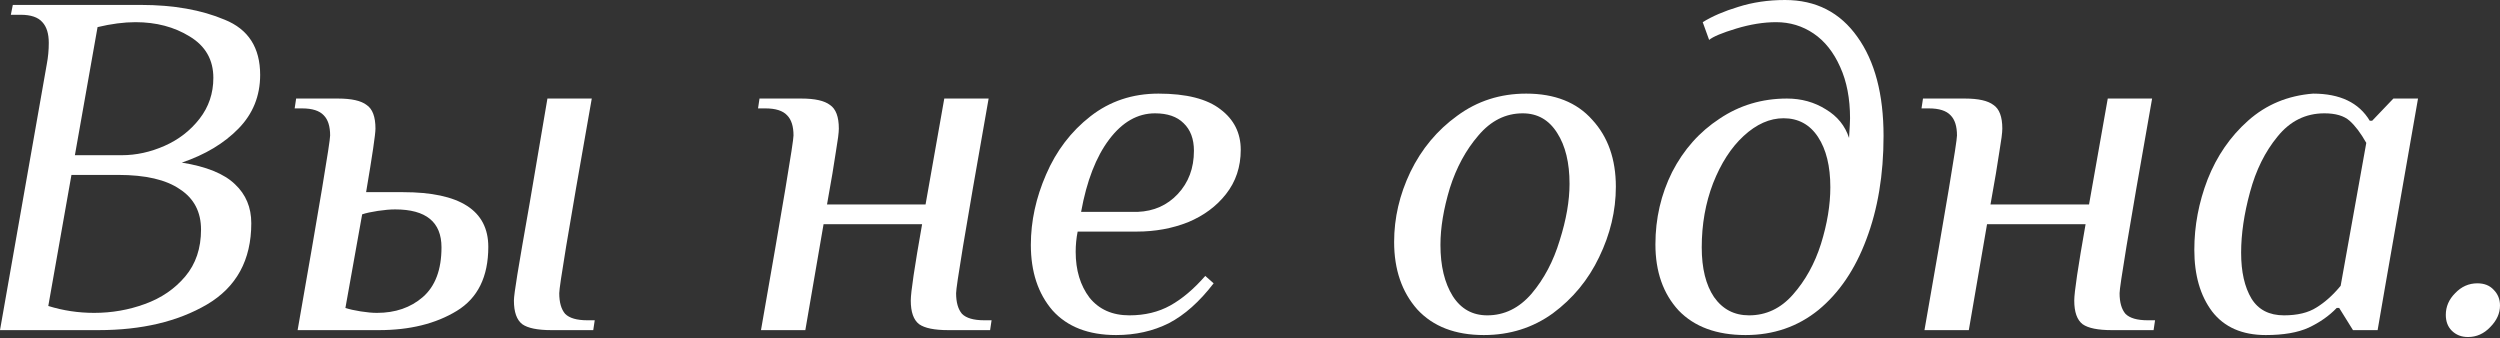 <?xml version="1.0" encoding="UTF-8"?> <svg xmlns="http://www.w3.org/2000/svg" width="650" height="88" viewBox="0 0 650 88" fill="none"><rect x="0" y="0" width="650" height="88" fill="#333333" stroke="none"/> <path d="M12.17 16.654C12.512 14.861 12.683 13.024 12.683 11.145C12.683 8.754 12.127 6.961 11.017 5.765C9.907 4.484 8.028 3.843 5.381 3.843H2.818L3.331 1.281H36.639C45.094 1.281 52.353 2.562 58.417 5.124C64.566 7.601 67.641 12.384 67.641 19.472C67.641 24.938 65.762 29.593 62.004 33.436C58.246 37.279 53.336 40.226 47.272 42.276C53.677 43.3 58.289 45.179 61.107 47.912C63.926 50.56 65.335 53.933 65.335 58.033C65.335 67.598 61.492 74.644 53.805 79.171C46.204 83.612 36.81 85.832 25.622 85.832H0L12.17 16.654ZM31.643 40.354C35.401 40.354 39.116 39.543 42.788 37.92C46.46 36.297 49.492 33.949 51.884 30.874C54.275 27.799 55.471 24.255 55.471 20.241C55.471 15.544 53.421 11.957 49.322 9.48C45.307 7.003 40.61 5.765 35.23 5.765C32.24 5.765 28.952 6.192 25.365 7.046L19.472 40.354H31.643ZM24.469 81.348C29.081 81.348 33.479 80.58 37.664 79.043C41.934 77.505 45.436 75.114 48.169 71.868C50.901 68.623 52.268 64.566 52.268 59.698C52.268 55.086 50.432 51.585 46.759 49.193C43.172 46.717 37.834 45.478 30.746 45.478H18.576L12.555 79.555C16.398 80.751 20.369 81.348 24.469 81.348Z" fill="white"></path> <path d="M77.38 85.832C83.017 53.72 85.835 36.852 85.835 35.23C85.835 32.838 85.28 31.087 84.17 29.977C83.059 28.782 81.181 28.184 78.533 28.184H76.612L76.996 25.622H87.885C91.386 25.622 93.863 26.177 95.315 27.287C96.853 28.312 97.621 30.361 97.621 33.436C97.621 34.888 96.81 40.397 95.187 49.962H104.795C119.57 49.962 126.958 54.702 126.958 64.182C126.958 71.954 124.225 77.505 118.759 80.836C113.293 84.167 106.546 85.832 98.518 85.832H77.38ZM143.356 85.832C139.769 85.832 137.249 85.32 135.797 84.295C134.345 83.185 133.619 81.135 133.619 78.146C133.619 77.292 133.918 75.028 134.516 71.356C135.114 67.684 136.182 61.492 137.719 52.78L142.331 25.622H153.86C150.615 43.984 148.395 56.794 147.199 64.054C146.003 71.313 145.405 75.37 145.405 76.224C145.405 78.615 145.918 80.409 146.943 81.605C148.053 82.715 149.975 83.27 152.707 83.27H154.629L154.245 85.832H143.356ZM98.005 81.348C102.788 81.348 106.759 79.982 109.919 77.249C113.165 74.431 114.788 70.118 114.788 64.31C114.788 57.734 110.774 54.446 102.745 54.446C101.464 54.446 99.97 54.574 98.262 54.83C96.554 55.086 95.187 55.385 94.162 55.727L89.807 80.067C90.831 80.409 92.155 80.708 93.778 80.964C95.401 81.22 96.81 81.348 98.005 81.348Z" fill="white"></path> <path d="M197.856 85.832C203.493 53.72 206.312 36.852 206.312 35.23C206.312 32.838 205.756 31.087 204.646 29.977C203.536 28.782 201.657 28.184 199.009 28.184H197.088L197.472 25.622H208.361C211.863 25.622 214.34 26.177 215.792 27.287C217.329 28.312 218.097 30.361 218.097 33.436C218.097 34.461 217.841 36.468 217.329 39.457C216.902 42.446 216.133 47.016 215.023 53.165H240.644L245.513 25.622H257.042C253.797 43.984 251.576 56.794 250.381 64.054C249.185 71.313 248.587 75.37 248.587 76.224C248.587 78.615 249.1 80.409 250.124 81.605C251.235 82.715 253.156 83.27 255.889 83.27H257.811L257.427 85.832H246.537C242.95 85.832 240.431 85.32 238.979 84.295C237.527 83.185 236.801 81.135 236.801 78.146C236.801 76.011 237.783 69.392 239.748 58.289H214.126L209.386 85.832H197.856Z" fill="white"></path> <path d="M290.182 87.113C283.008 87.113 277.499 84.978 273.656 80.708C269.898 76.352 268.02 70.673 268.02 63.67C268.02 57.52 269.343 51.414 271.991 45.35C274.638 39.201 278.482 34.162 283.521 30.233C288.559 26.305 294.452 24.34 301.199 24.34C308.459 24.34 313.839 25.707 317.341 28.44C320.843 31.087 322.593 34.589 322.593 38.945C322.593 43.386 321.312 47.229 318.75 50.474C316.273 53.635 312.985 56.069 308.886 57.777C304.786 59.399 300.345 60.211 295.563 60.211H280.19C279.848 61.919 279.677 63.67 279.677 65.463C279.677 70.246 280.873 74.217 283.264 77.377C285.741 80.452 289.2 81.989 293.641 81.989C297.655 81.989 301.199 81.135 304.274 79.427C307.349 77.719 310.38 75.157 313.37 71.74L315.547 73.662C311.875 78.445 307.989 81.904 303.89 84.039C299.79 86.088 295.221 87.113 290.182 87.113ZM295.819 55.086C300.004 54.916 303.463 53.378 306.196 50.474C309.014 47.485 310.423 43.727 310.423 39.201C310.423 36.126 309.526 33.735 307.733 32.027C306.025 30.319 303.548 29.465 300.303 29.465C295.776 29.465 291.805 31.728 288.389 36.255C284.972 40.781 282.538 47.058 281.086 55.086H295.819Z" fill="white"></path> <path d="M385.79 87.113C378.359 87.113 372.594 84.893 368.495 80.452C364.481 75.925 362.474 70.075 362.474 62.901C362.474 56.666 363.883 50.603 366.702 44.71C369.605 38.731 373.662 33.863 378.872 30.105C384.081 26.262 390.06 24.34 396.807 24.34C404.237 24.34 409.959 26.604 413.973 31.13C418.073 35.571 420.122 41.379 420.122 48.553C420.122 54.787 418.671 60.894 415.767 66.872C412.948 72.765 408.934 77.633 403.725 81.477C398.515 85.234 392.537 87.113 385.79 87.113ZM386.686 81.989C391.127 81.989 394.971 80.11 398.216 76.352C401.461 72.509 403.895 67.897 405.518 62.517C407.226 57.136 408.08 52.225 408.08 47.784C408.08 42.318 407.013 37.92 404.878 34.589C402.743 31.173 399.753 29.465 395.91 29.465C391.469 29.465 387.626 31.386 384.38 35.23C381.135 38.987 378.658 43.557 376.95 48.937C375.327 54.318 374.516 59.228 374.516 63.67C374.516 69.135 375.584 73.577 377.719 76.993C379.854 80.324 382.843 81.989 386.686 81.989Z" fill="white"></path> <path d="M453.853 87.113C446.337 87.113 440.53 84.978 436.43 80.708C432.416 76.352 430.409 70.63 430.409 63.541C430.409 56.794 431.861 50.517 434.765 44.71C437.754 38.902 441.853 34.29 447.063 30.874C452.273 27.372 458.123 25.622 464.614 25.622C468.372 25.622 471.745 26.561 474.734 28.44C477.724 30.233 479.731 32.71 480.755 35.87C480.926 33.137 481.012 31.429 481.012 30.746C481.012 25.622 480.158 21.18 478.45 17.423C476.741 13.579 474.436 10.676 471.532 8.711C468.628 6.747 465.383 5.765 461.796 5.765C458.55 5.765 455.091 6.32 451.419 7.43C447.746 8.541 445.398 9.523 444.373 10.377L442.707 5.765C445.184 4.228 448.259 2.904 451.931 1.794C455.689 0.598 459.746 0 464.101 0C472.13 0 478.407 3.203 482.933 9.608C487.46 15.928 489.723 24.511 489.723 35.358C489.723 45.436 488.228 54.403 485.239 62.26C482.335 70.032 478.193 76.139 472.813 80.58C467.432 84.936 461.112 87.113 453.853 87.113ZM454.75 81.989C459.191 81.989 462.991 80.195 466.151 76.609C469.397 72.936 471.831 68.538 473.453 63.413C475.076 58.204 475.887 53.293 475.887 48.681C475.887 43.215 474.82 38.859 472.685 35.614C470.55 32.369 467.56 30.746 463.717 30.746C460.13 30.746 456.671 32.283 453.34 35.358C450.095 38.347 447.447 42.446 445.398 47.656C443.433 52.78 442.451 58.332 442.451 64.31C442.451 69.776 443.519 74.089 445.654 77.249C447.874 80.409 450.906 81.989 454.75 81.989Z" fill="white"></path> <path d="M500.361 85.832C505.998 53.72 508.816 36.852 508.816 35.23C508.816 32.838 508.261 31.087 507.151 29.977C506.04 28.782 504.162 28.184 501.514 28.184H499.592L499.977 25.622H510.866C514.367 25.622 516.844 26.177 518.296 27.287C519.833 28.312 520.602 30.361 520.602 33.436C520.602 34.461 520.346 36.468 519.833 39.457C519.406 42.446 518.638 47.016 517.527 53.165H543.149L548.017 25.622H559.547C556.301 43.984 554.081 56.794 552.885 64.054C551.69 71.313 551.092 75.37 551.092 76.224C551.092 78.615 551.604 80.409 552.629 81.605C553.739 82.715 555.661 83.27 558.394 83.27H560.315L559.931 85.832H549.042C545.455 85.832 542.935 85.32 541.484 84.295C540.032 83.185 539.306 81.135 539.306 78.146C539.306 76.011 540.288 69.392 542.252 58.289H516.631L511.891 85.832H500.361Z" fill="white"></path> <path d="M589.1 87.113C582.95 87.113 578.296 85.064 575.136 80.964C572.061 76.865 570.524 71.527 570.524 64.951C570.524 58.716 571.677 52.61 573.983 46.631C576.374 40.568 579.876 35.486 584.488 31.386C589.185 27.202 594.822 24.853 601.398 24.34C608.401 24.34 613.312 26.689 616.13 31.386H616.771L622.28 25.622H628.685L620.102 74.687L618.18 85.832H611.775L608.188 80.067H607.547C605.583 82.117 603.149 83.825 600.245 85.192C597.427 86.473 593.711 87.113 589.1 87.113ZM593.84 81.989C597.341 81.989 600.16 81.306 602.295 79.939C604.515 78.573 606.608 76.694 608.572 74.302L615.234 37.151C613.782 34.589 612.33 32.667 610.878 31.386C609.426 30.105 607.248 29.465 604.344 29.465C599.476 29.465 595.42 31.472 592.174 35.486C588.929 39.414 586.537 44.24 585 49.962C583.463 55.599 582.694 60.851 582.694 65.719C582.694 70.673 583.591 74.644 585.385 77.633C587.178 80.537 589.996 81.989 593.84 81.989Z" fill="white"></path> <path d="M641.674 87.626C639.966 87.626 638.557 87.071 637.446 85.96C636.421 84.936 635.909 83.569 635.909 81.861C635.909 79.726 636.72 77.847 638.343 76.224C639.966 74.516 641.887 73.662 644.108 73.662C645.901 73.662 647.311 74.217 648.335 75.327C649.446 76.438 650.001 77.804 650.001 79.427C650.001 81.477 649.147 83.356 647.439 85.064C645.816 86.772 643.894 87.626 641.674 87.626Z" fill="white"></path> </svg> 
